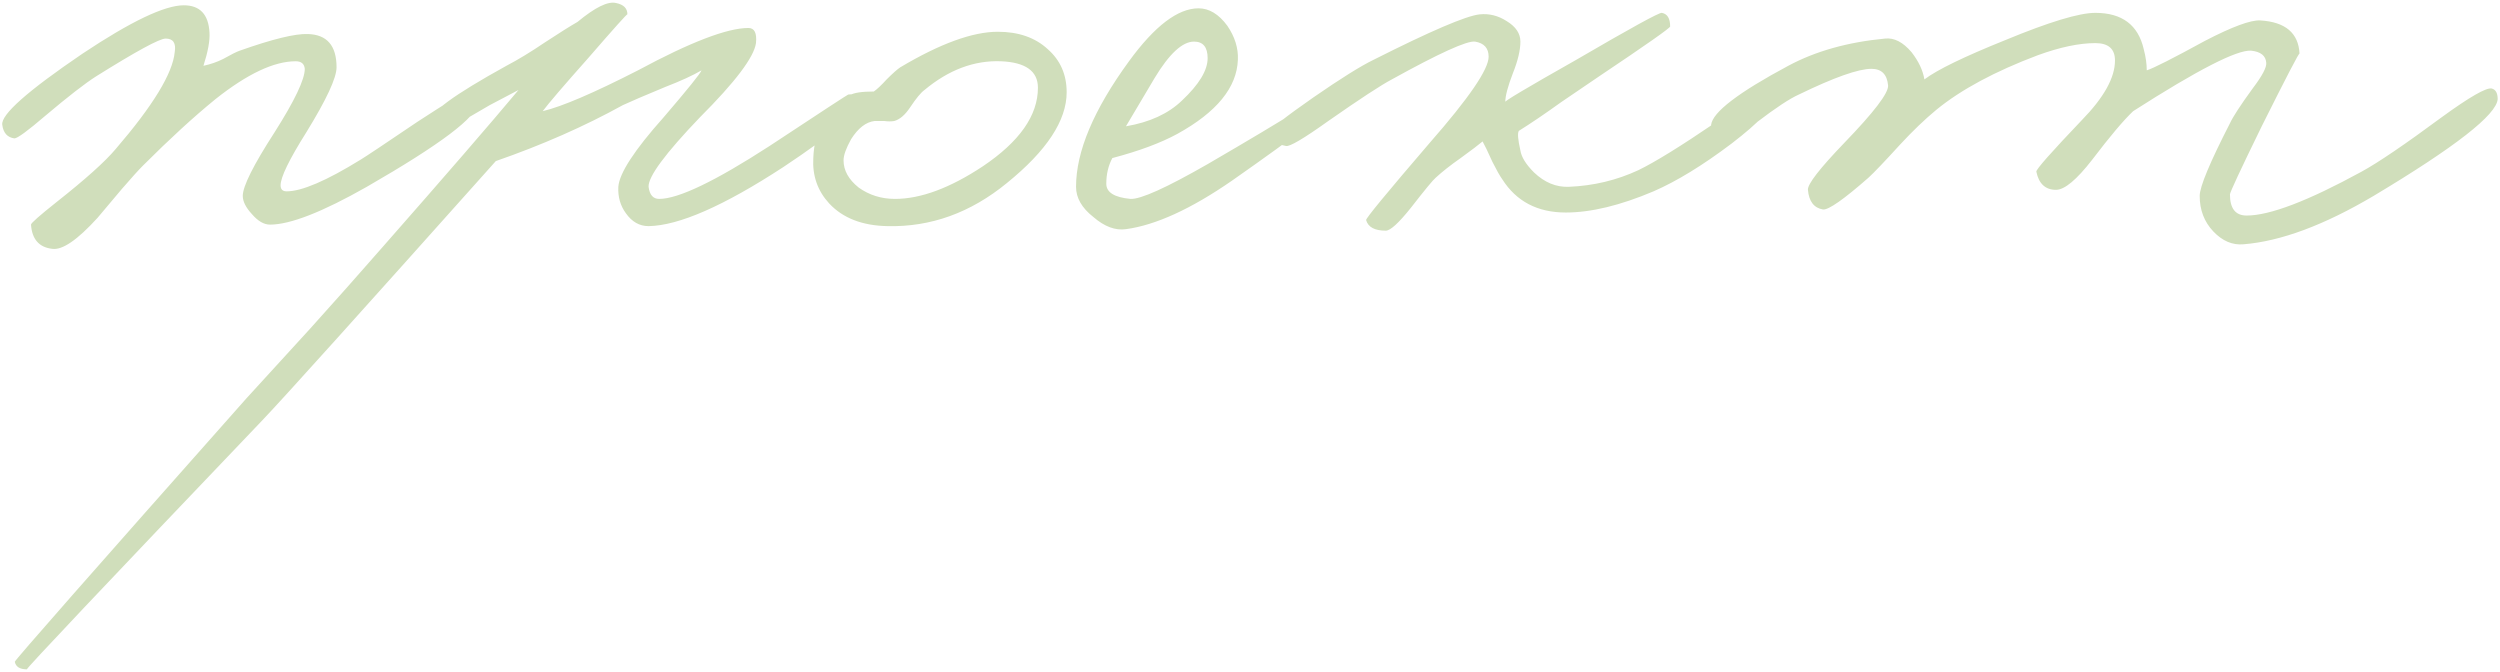 <?xml version="1.0" encoding="UTF-8"?> <svg xmlns="http://www.w3.org/2000/svg" width="238" height="64" viewBox="0 0 238 64" fill="none"><path d="M45.432 9.864C45.432 11.112 41.928 13.752 34.92 17.784C30.696 20.184 27.624 21.384 25.704 21.384C25.128 21.384 24.552 21.048 23.976 20.376C23.4 19.752 23.112 19.176 23.112 18.648C23.112 17.736 24.12 15.72 26.136 12.6C28.056 9.576 29.016 7.56 29.016 6.552C28.968 6.072 28.68 5.832 28.152 5.832C26.088 5.832 23.544 7.032 20.52 9.432C18.456 11.112 16.152 13.224 13.608 15.768C13.176 16.2 12.504 16.944 11.592 18L9.288 20.736C7.368 22.848 5.928 23.832 4.968 23.688C3.72 23.544 3.048 22.776 2.952 21.384C2.952 21.24 3.768 20.52 5.4 19.224C8.136 17.064 10.008 15.384 11.016 14.184C14.568 10.056 16.44 6.984 16.632 4.968C16.776 4.104 16.488 3.672 15.768 3.672C15.192 3.672 12.984 4.872 9.144 7.272C8.088 7.944 6.48 9.192 4.32 11.016C2.64 12.456 1.656 13.176 1.368 13.176C0.696 13.08 0.312 12.648 0.216 11.88C0.072 10.92 2.616 8.664 7.848 5.112C12.456 2.04 15.672 0.504 17.496 0.504C19.032 0.504 19.848 1.368 19.944 3.096C19.992 3.864 19.8 4.92 19.368 6.264C20.04 6.12 20.664 5.904 21.24 5.616C22.008 5.184 22.536 4.92 22.824 4.824C25.944 3.72 28.104 3.192 29.304 3.24C31.128 3.288 32.04 4.344 32.04 6.408C32.04 7.416 31.08 9.48 29.16 12.6C27.528 15.192 26.712 16.872 26.712 17.64C26.712 18.024 26.904 18.216 27.288 18.216C28.728 18.216 31.08 17.208 34.344 15.192C34.824 14.904 36.624 13.704 39.744 11.592C42.48 9.816 43.944 8.904 44.136 8.856C45 8.76 45.432 9.096 45.432 9.864ZM81.905 9.576C81.857 10.584 79.409 12.696 74.561 15.912C68.897 19.608 64.625 21.48 61.745 21.528C60.881 21.528 60.161 21.12 59.585 20.304C59.057 19.584 58.817 18.744 58.865 17.784C58.961 16.488 60.401 14.28 63.185 11.16C65.489 8.472 66.689 6.984 66.785 6.696C65.969 7.176 64.817 7.704 63.329 8.28C61.361 9.096 60.017 9.672 59.297 10.008C55.649 12.024 51.617 13.8 47.201 15.336C34.385 29.688 26.993 37.896 25.025 39.96C9.905 55.8 2.417 63.72 2.561 63.72C1.889 63.72 1.505 63.48 1.409 63C1.409 62.856 8.753 54.504 23.441 37.944L29.561 31.248C31.769 28.8 34.049 26.232 36.401 23.544C42.353 16.776 46.673 11.784 49.361 8.568L46.625 10.008C43.505 11.784 42.161 12.696 42.593 12.744C42.113 12.696 41.633 12.264 41.153 11.448C40.817 10.776 43.169 9.048 48.209 6.264C49.313 5.688 50.537 4.944 51.881 4.032C53.273 3.12 54.305 2.472 54.977 2.088C56.657 0.696 57.881 0.096 58.649 0.288C59.369 0.432 59.729 0.792 59.729 1.368C59.729 1.272 58.481 2.664 55.985 5.544C53.681 8.136 52.241 9.816 51.665 10.584C53.489 10.152 56.513 8.856 60.737 6.696C65.729 4.008 69.233 2.664 71.249 2.664C71.825 2.664 72.065 3.144 71.969 4.104C71.777 5.448 70.001 7.8 66.641 11.16C63.329 14.616 61.697 16.824 61.745 17.784C61.841 18.552 62.177 18.936 62.753 18.936C64.577 18.936 68.081 17.256 73.265 13.896C78.209 10.632 80.705 9 80.753 9C81.521 8.904 81.905 9.096 81.905 9.576ZM101.546 8.784C101.546 11.472 99.65 14.352 95.858 17.424C92.402 20.256 88.61 21.624 84.482 21.528C82.082 21.48 80.234 20.76 78.938 19.368C77.834 18.168 77.33 16.728 77.426 15.048C77.522 12.36 78.674 10.368 80.882 9.072C81.266 8.832 82.034 8.712 83.186 8.712C83.474 8.52 83.882 8.136 84.41 7.56C84.986 6.984 85.418 6.6 85.706 6.408C89.498 4.152 92.594 3.024 94.994 3.024C96.962 3.024 98.546 3.576 99.746 4.68C100.946 5.736 101.546 7.104 101.546 8.784ZM98.81 8.352C98.81 6.768 97.634 5.928 95.282 5.832C92.738 5.736 90.314 6.648 88.01 8.568C87.674 8.808 87.218 9.36 86.642 10.224C86.162 10.944 85.658 11.376 85.13 11.52C84.842 11.568 84.53 11.568 84.194 11.52H83.258C82.442 11.616 81.698 12.192 81.026 13.248C80.546 14.112 80.306 14.784 80.306 15.264C80.306 16.224 80.786 17.088 81.746 17.856C82.754 18.576 83.906 18.936 85.202 18.936C87.65 18.936 90.434 17.904 93.554 15.84C97.058 13.488 98.81 10.992 98.81 8.352ZM126.919 9.72C126.871 10.248 123.655 12.744 117.271 17.208C113.383 19.896 110.023 21.432 107.191 21.816C106.183 21.96 105.151 21.576 104.095 20.664C102.991 19.8 102.439 18.84 102.439 17.784C102.439 14.424 104.119 10.44 107.479 5.832C109.927 2.472 112.135 0.792 114.103 0.792C115.111 0.792 116.023 1.344 116.839 2.448C117.559 3.504 117.895 4.584 117.847 5.688C117.751 8.328 115.831 10.68 112.087 12.744C110.503 13.608 108.439 14.376 105.895 15.048C105.511 15.768 105.319 16.584 105.319 17.496C105.319 18.312 106.087 18.792 107.623 18.936C108.583 18.984 111.031 17.88 114.967 15.624C122.887 11.016 126.535 8.712 125.911 8.712C126.631 8.712 126.967 9.048 126.919 9.72ZM114.967 5.544C114.967 4.488 114.535 3.96 113.671 3.96C112.567 3.96 111.319 5.112 109.927 7.416L107.191 12.024C109.447 11.64 111.223 10.824 112.519 9.576C114.151 8.04 114.967 6.696 114.967 5.544ZM168.79 9.432C168.838 10.2 167.518 11.616 164.83 13.68C162.094 15.744 159.622 17.256 157.414 18.216C154.246 19.56 151.462 20.232 149.062 20.232C146.374 20.232 144.358 19.176 143.014 17.064C142.774 16.728 142.462 16.176 142.078 15.408C141.646 14.448 141.334 13.8 141.142 13.464C140.806 13.752 140.11 14.28 139.054 15.048C138.094 15.72 137.302 16.344 136.678 16.92C136.438 17.112 135.646 18.072 134.302 19.8C133.15 21.24 132.358 21.96 131.926 21.96C130.87 21.96 130.246 21.624 130.054 20.952C130.006 20.808 132.022 18.36 136.102 13.608C139.846 9.336 141.718 6.6 141.718 5.4C141.718 4.584 141.286 4.104 140.422 3.96C139.654 3.864 137.014 5.064 132.502 7.56C131.494 8.088 129.478 9.408 126.454 11.52C124.102 13.2 122.758 13.992 122.422 13.896C121.174 13.656 120.646 13.224 120.838 12.6C120.934 12.264 122.326 11.16 125.014 9.288C127.654 7.464 129.574 6.264 130.774 5.688C136.198 2.952 139.558 1.512 140.854 1.368C141.766 1.272 142.63 1.488 143.446 2.016C144.31 2.544 144.742 3.192 144.742 3.96C144.742 4.776 144.502 5.784 144.022 6.984C143.542 8.232 143.302 9.144 143.302 9.72C143.062 9.72 145.318 8.376 150.07 5.688C155.254 2.664 157.966 1.176 158.206 1.224C158.734 1.32 158.998 1.752 158.998 2.52C158.998 2.664 156.742 4.248 152.23 7.272L148.63 9.72C147.094 10.824 145.75 11.736 144.598 12.456C144.454 12.648 144.502 13.272 144.742 14.328C144.838 14.952 145.27 15.648 146.038 16.416C147.046 17.376 148.15 17.832 149.35 17.784C151.702 17.688 153.91 17.16 155.974 16.2C157.558 15.432 160.006 13.92 163.318 11.664C166.198 9.696 167.782 8.712 168.07 8.712C168.454 8.712 168.694 8.952 168.79 9.432ZM237.779 9.432C237.683 10.92 233.747 13.992 225.971 18.648C221.267 21.432 217.139 22.968 213.587 23.256C212.531 23.352 211.571 22.944 210.707 22.032C209.843 21.12 209.411 19.992 209.411 18.648C209.411 17.784 210.371 15.48 212.291 11.736C212.579 11.112 213.299 10.008 214.451 8.424C215.363 7.224 215.795 6.408 215.747 5.976C215.699 5.304 215.219 4.92 214.307 4.824C212.963 4.728 209.219 6.648 203.075 10.584C202.163 11.448 200.867 12.984 199.187 15.192C197.699 17.112 196.547 18.072 195.731 18.072C194.723 18.072 194.099 17.496 193.859 16.344C193.811 16.152 195.251 14.52 198.179 11.448C200.291 9.288 201.347 7.392 201.347 5.76C201.347 4.656 200.723 4.104 199.475 4.104C197.939 4.104 196.115 4.488 194.003 5.256C189.923 6.792 186.707 8.52 184.355 10.44C183.251 11.352 182.099 12.456 180.899 13.752C179.411 15.384 178.403 16.44 177.875 16.92C175.523 18.984 174.083 19.992 173.555 19.944C172.691 19.8 172.211 19.176 172.115 18.072C172.067 17.544 173.219 16.056 175.571 13.608C178.403 10.68 179.795 8.856 179.747 8.136C179.651 7.08 179.123 6.552 178.163 6.552C176.915 6.552 174.611 7.368 171.251 9C170.387 9.384 169.043 10.272 167.219 11.664C165.731 12.768 164.819 13.272 164.483 13.176C163.379 12.888 162.851 12.456 162.899 11.88C163.043 10.68 165.491 8.808 170.243 6.264C172.835 4.872 175.907 4.008 179.459 3.672C180.323 3.576 181.163 4.008 181.979 4.968C182.651 5.832 183.059 6.696 183.203 7.56C184.403 6.648 186.971 5.4 190.907 3.816C195.083 2.088 197.939 1.224 199.475 1.224C202.019 1.224 203.555 2.376 204.083 4.68C204.275 5.4 204.371 6.072 204.371 6.696C204.995 6.504 206.843 5.568 209.915 3.888C212.507 2.544 214.259 1.896 215.171 1.944C217.571 2.088 218.819 3.144 218.915 5.112C218.915 4.92 217.715 7.224 215.315 12.024C213.299 16.152 212.291 18.312 212.291 18.504C212.291 19.848 212.819 20.52 213.875 20.52C216.083 20.52 219.731 19.128 224.819 16.344C226.403 15.48 228.947 13.752 232.451 11.16C235.091 9.24 236.675 8.328 237.203 8.424C237.587 8.52 237.779 8.856 237.779 9.432Z" fill="#D0DEBB"></path></svg> 